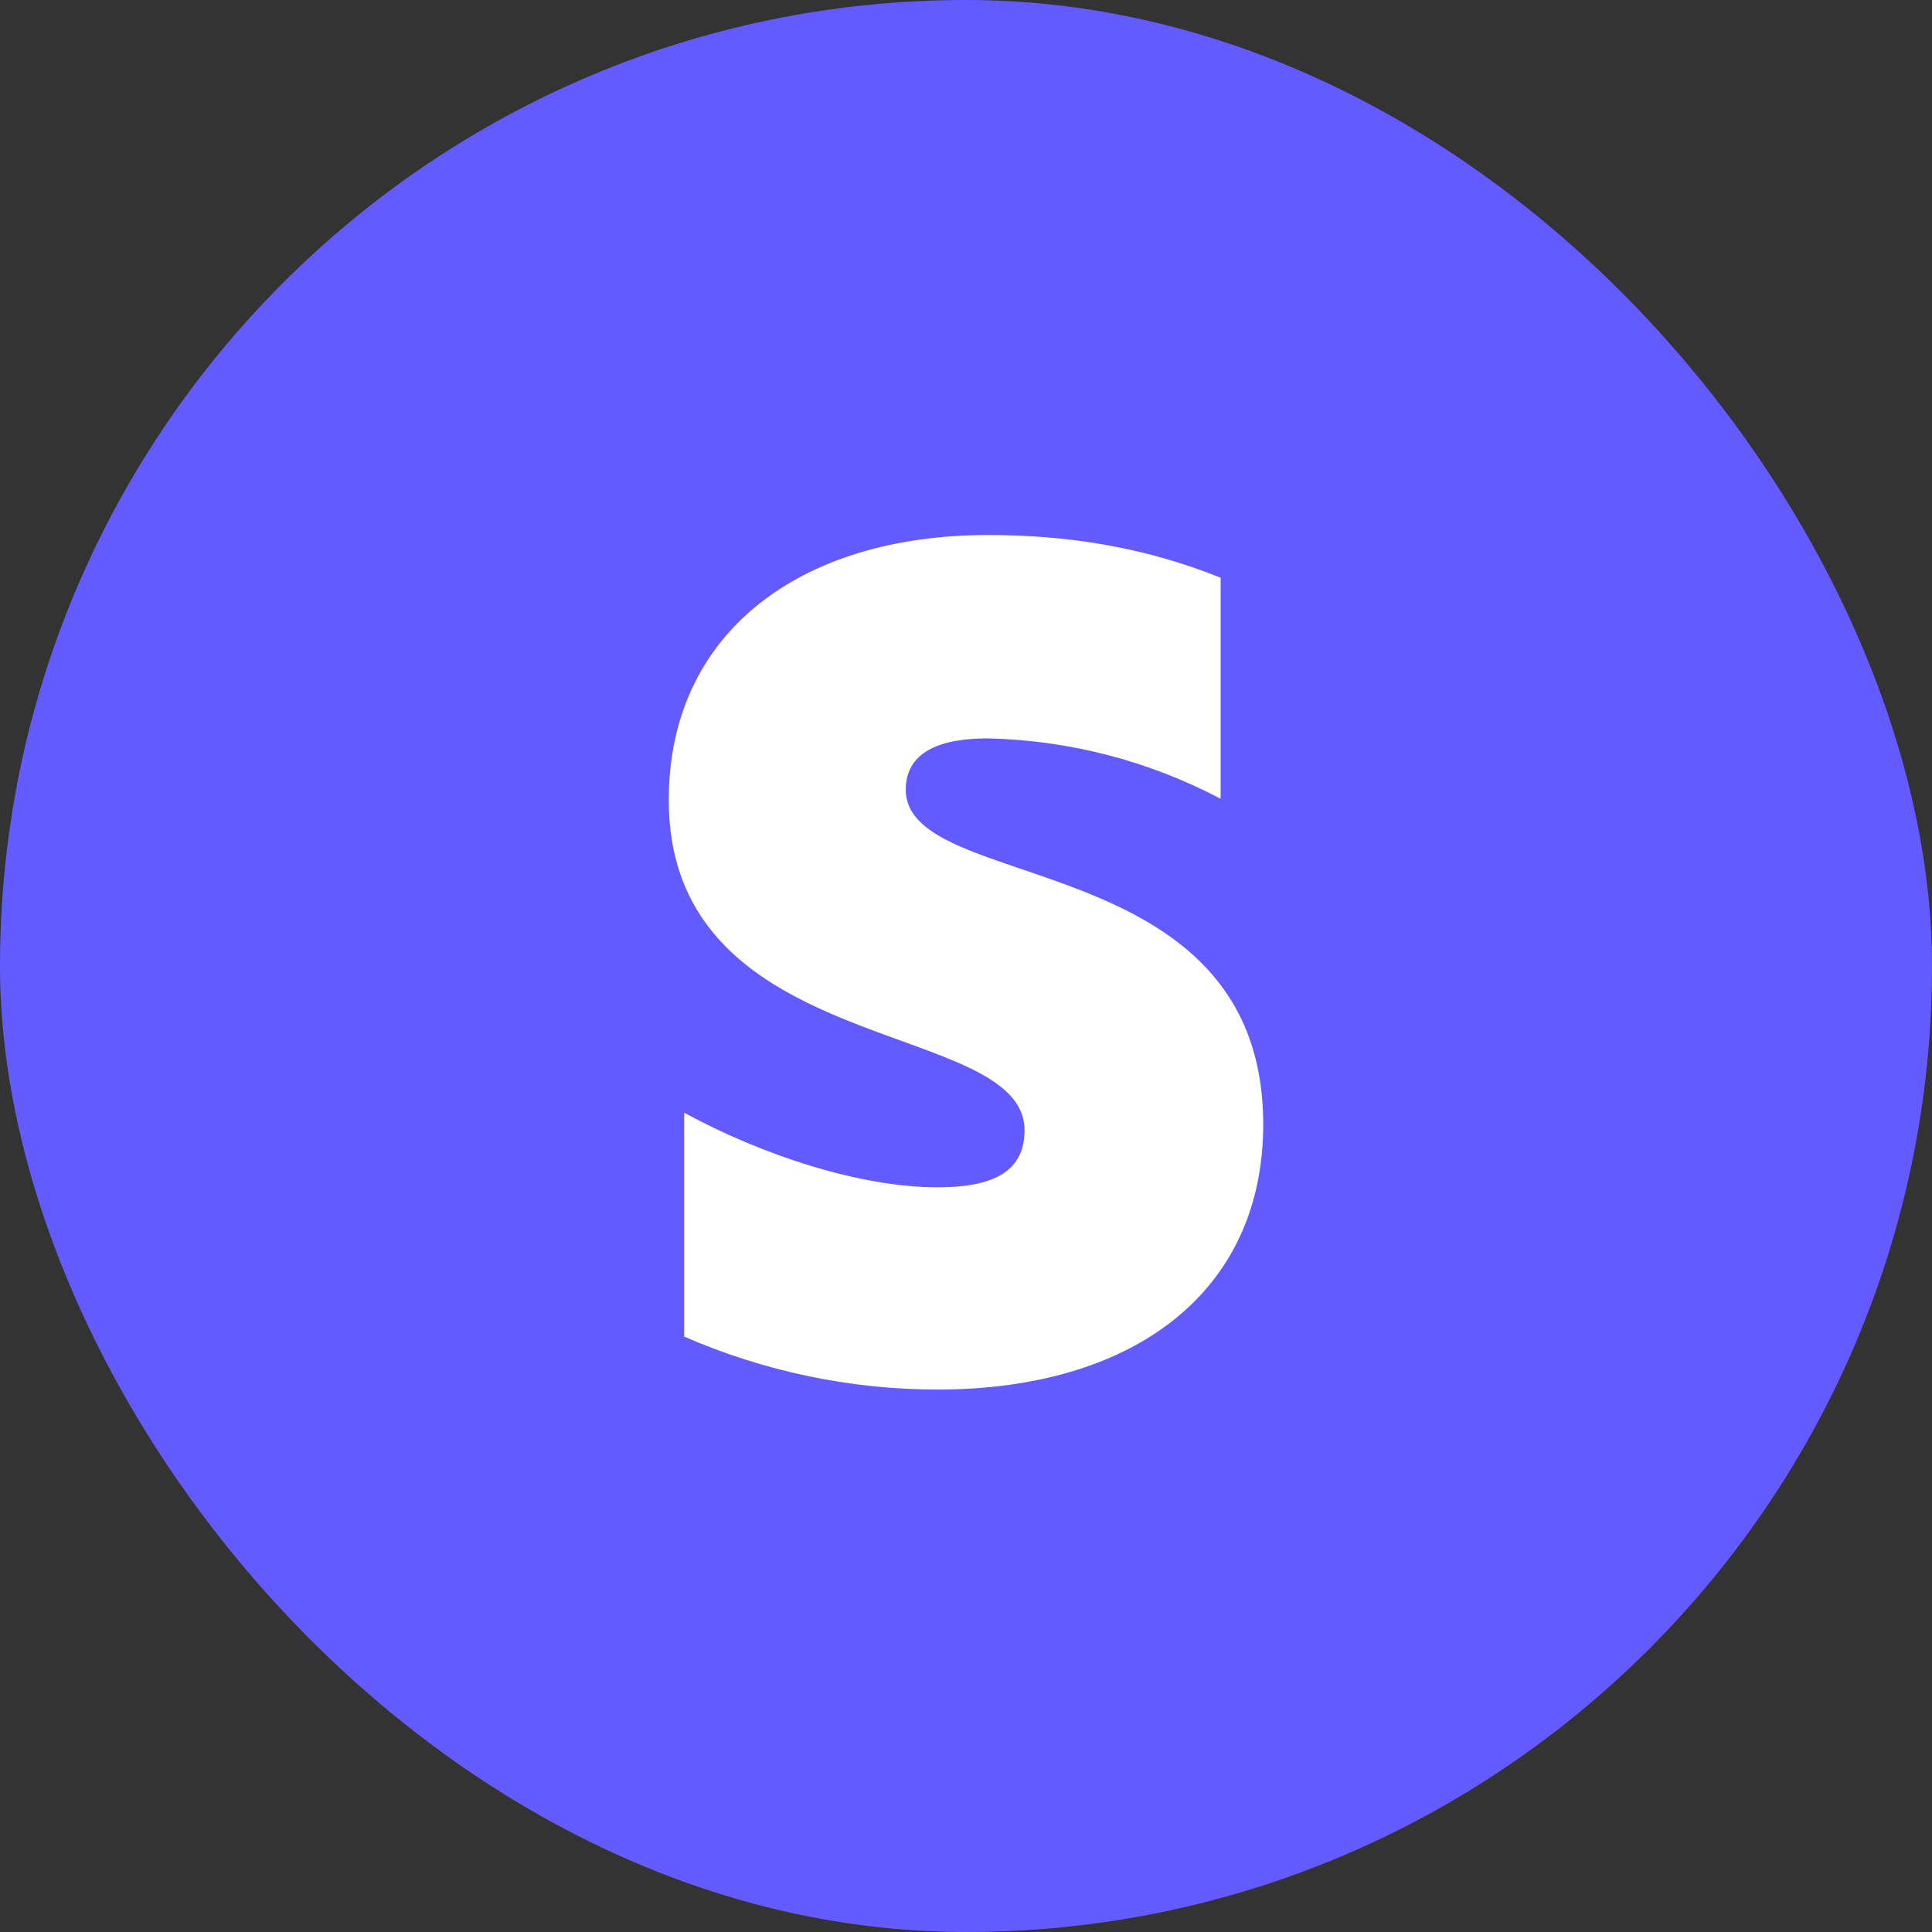 <svg width="260" height="260" viewBox="0 0 260 260" fill="none" xmlns="http://www.w3.org/2000/svg">
<rect x="0" y="0" width="260" height="260" fill="#333333" stroke="none"/>
<rect width="260" height="260" rx="130" fill="#635BFF"/>
<path d="M170 151.273C170 174.043 152.333 187 126.176 187C114.438 186.991 102.828 184.564 92.065 179.87V149.74C102.62 155.49 115.774 159.783 126.176 159.783C133.212 159.783 137.878 157.943 137.878 152.117C137.878 136.937 90 142.61 90 107.65C90 85.34 107.438 72 132.983 72C143.384 72 153.786 73.533 164.264 77.75V107.497C154.581 102.388 143.846 99.606 132.906 99.37C126.329 99.37 121.893 101.287 121.893 106.27C121.893 120.453 170 113.707 170 151.35V151.273Z" fill="white"/>
</svg>
